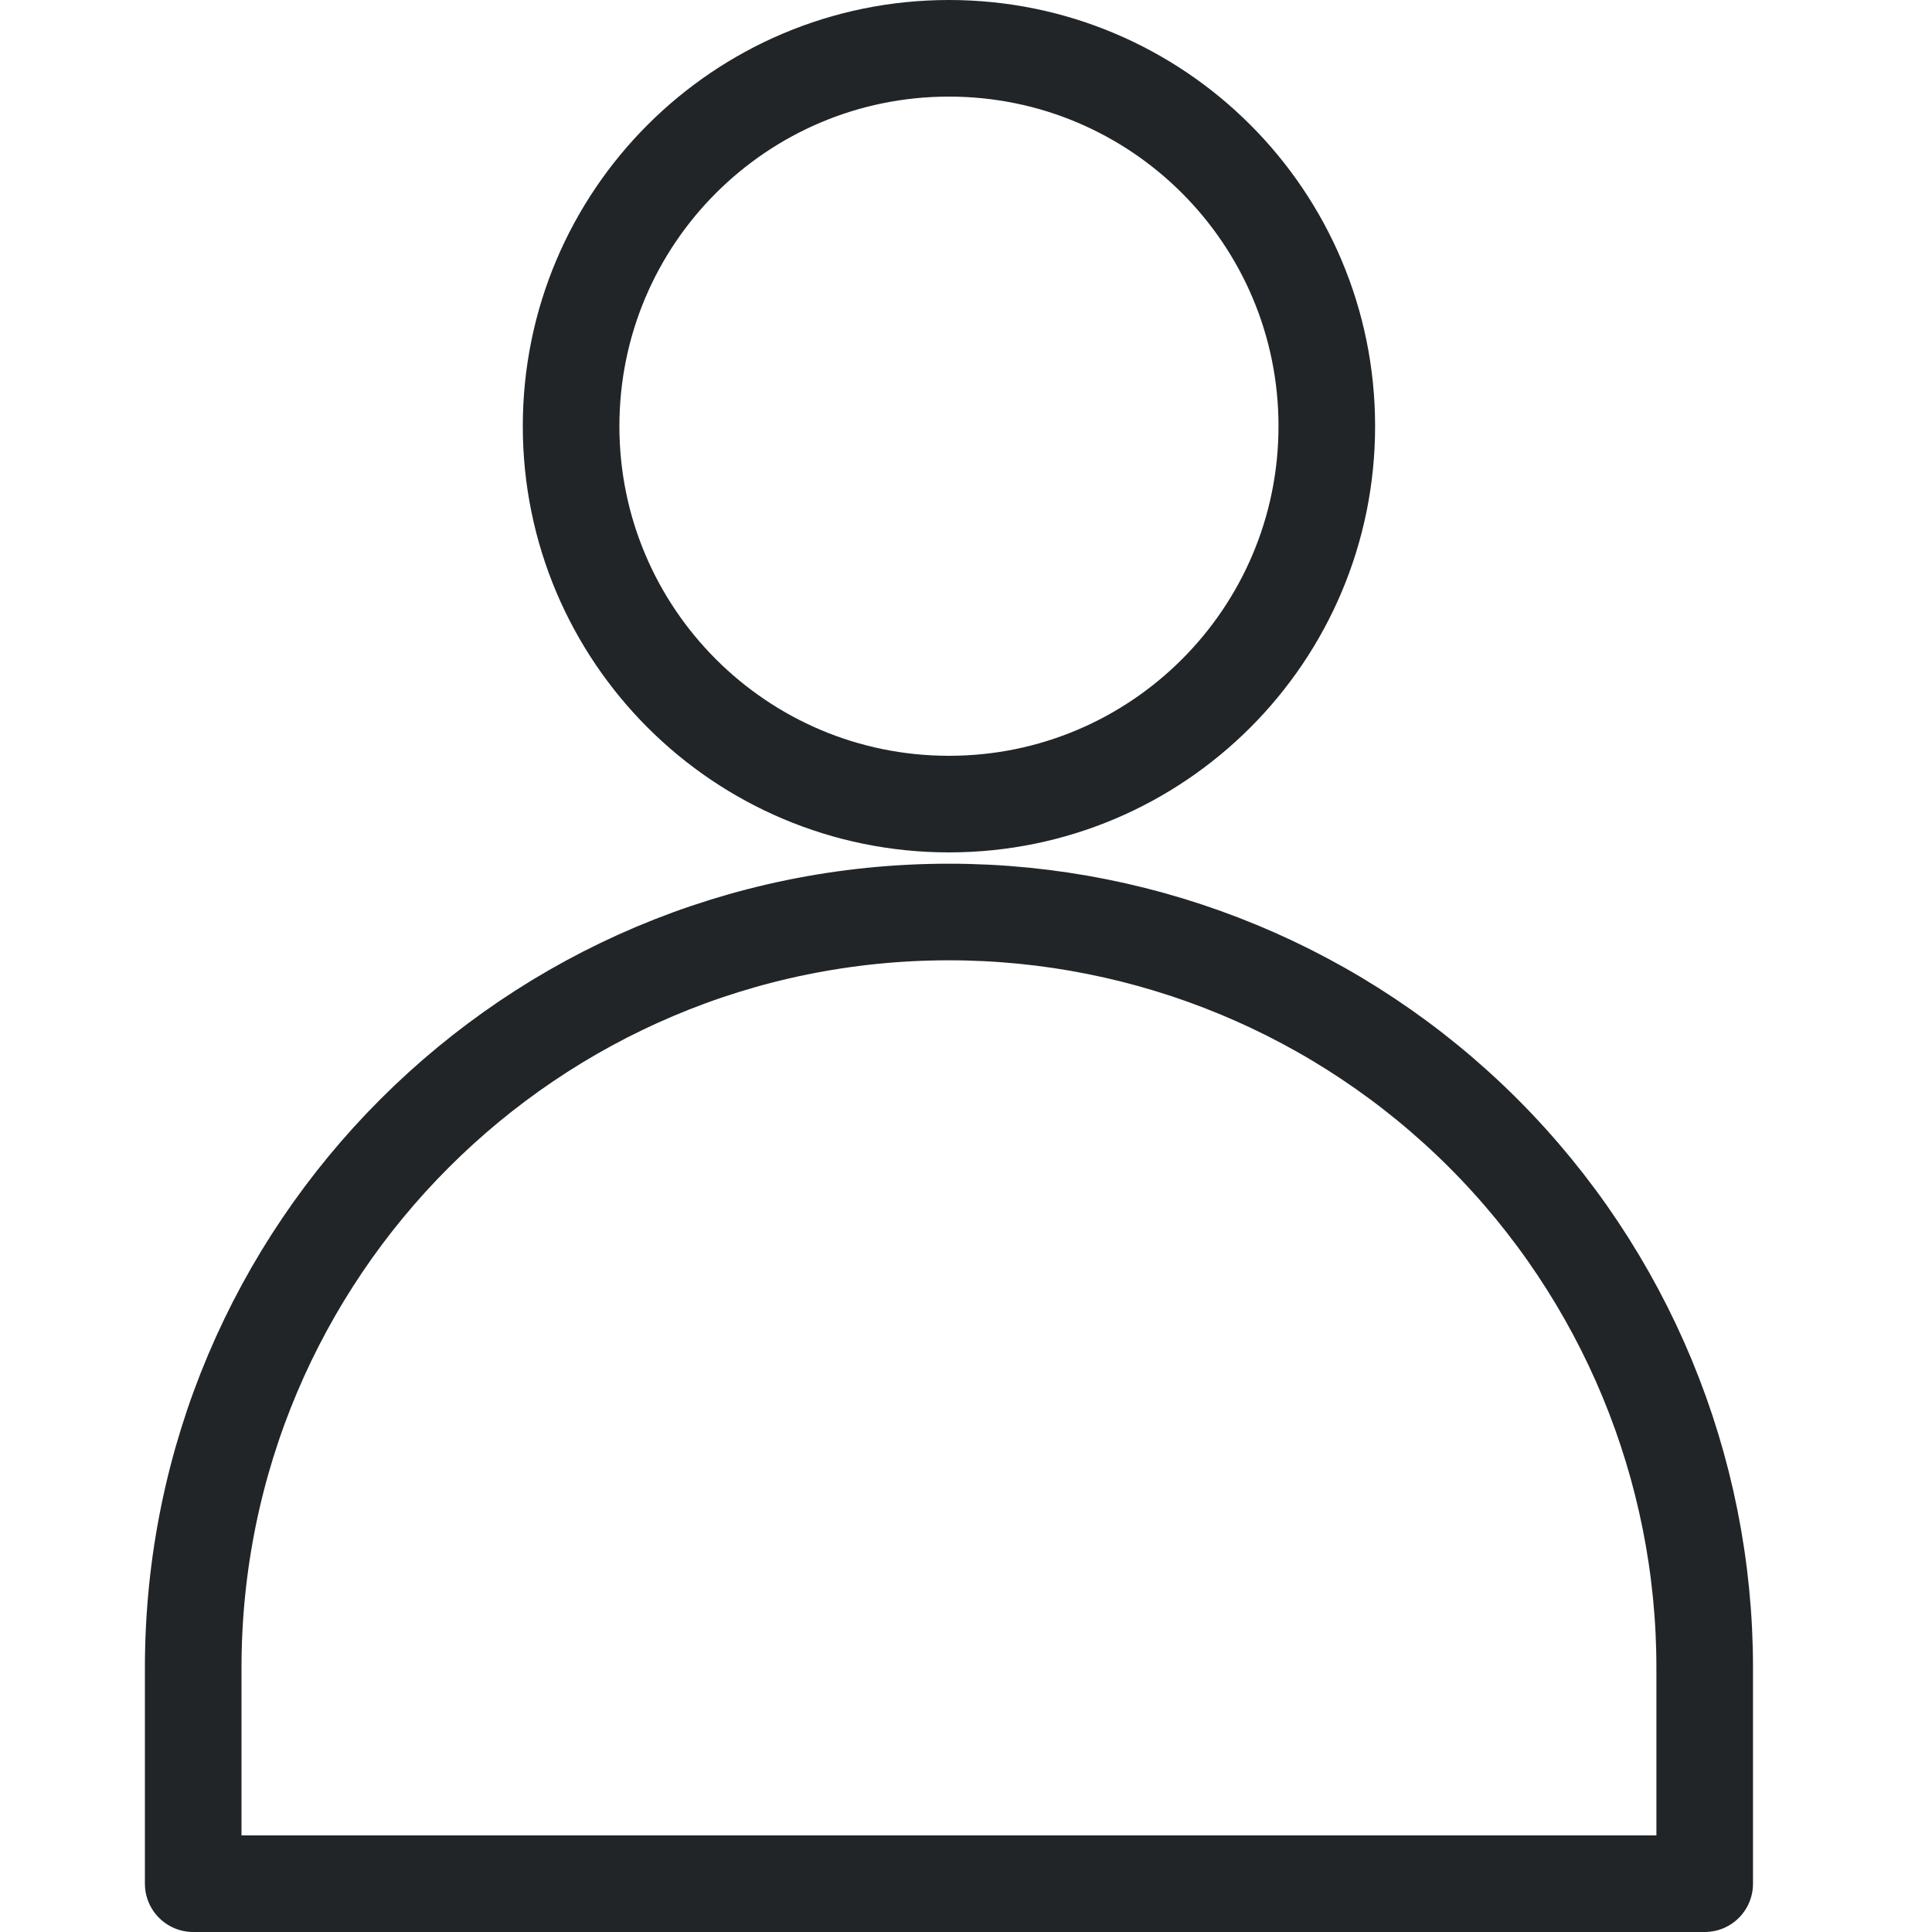 <svg fill="none" xmlns="http://www.w3.org/2000/svg" viewBox="0 0 20 20"><path fill-rule="evenodd" clip-rule="evenodd" d="M9.824 8.324C11.984 8.324 13.735 6.572 13.735 4.412C13.735 2.251 11.984 0.5 9.824 0.5C7.663 0.5 5.912 2.251 5.912 4.412C5.912 6.572 7.663 8.324 9.824 8.324Z" stroke="#212527" stroke-linecap="round" stroke-linejoin="round"/><path fill-rule="evenodd" clip-rule="evenodd" d="M9.824 9.441C5.503 9.441 2 12.944 2 17.265V19.5H17.647V17.265C17.648 15.19 16.823 13.2 15.356 11.732C13.889 10.265 11.899 9.441 9.824 9.441V9.441Z" stroke="#212527" stroke-linecap="round" stroke-linejoin="round"/></svg>